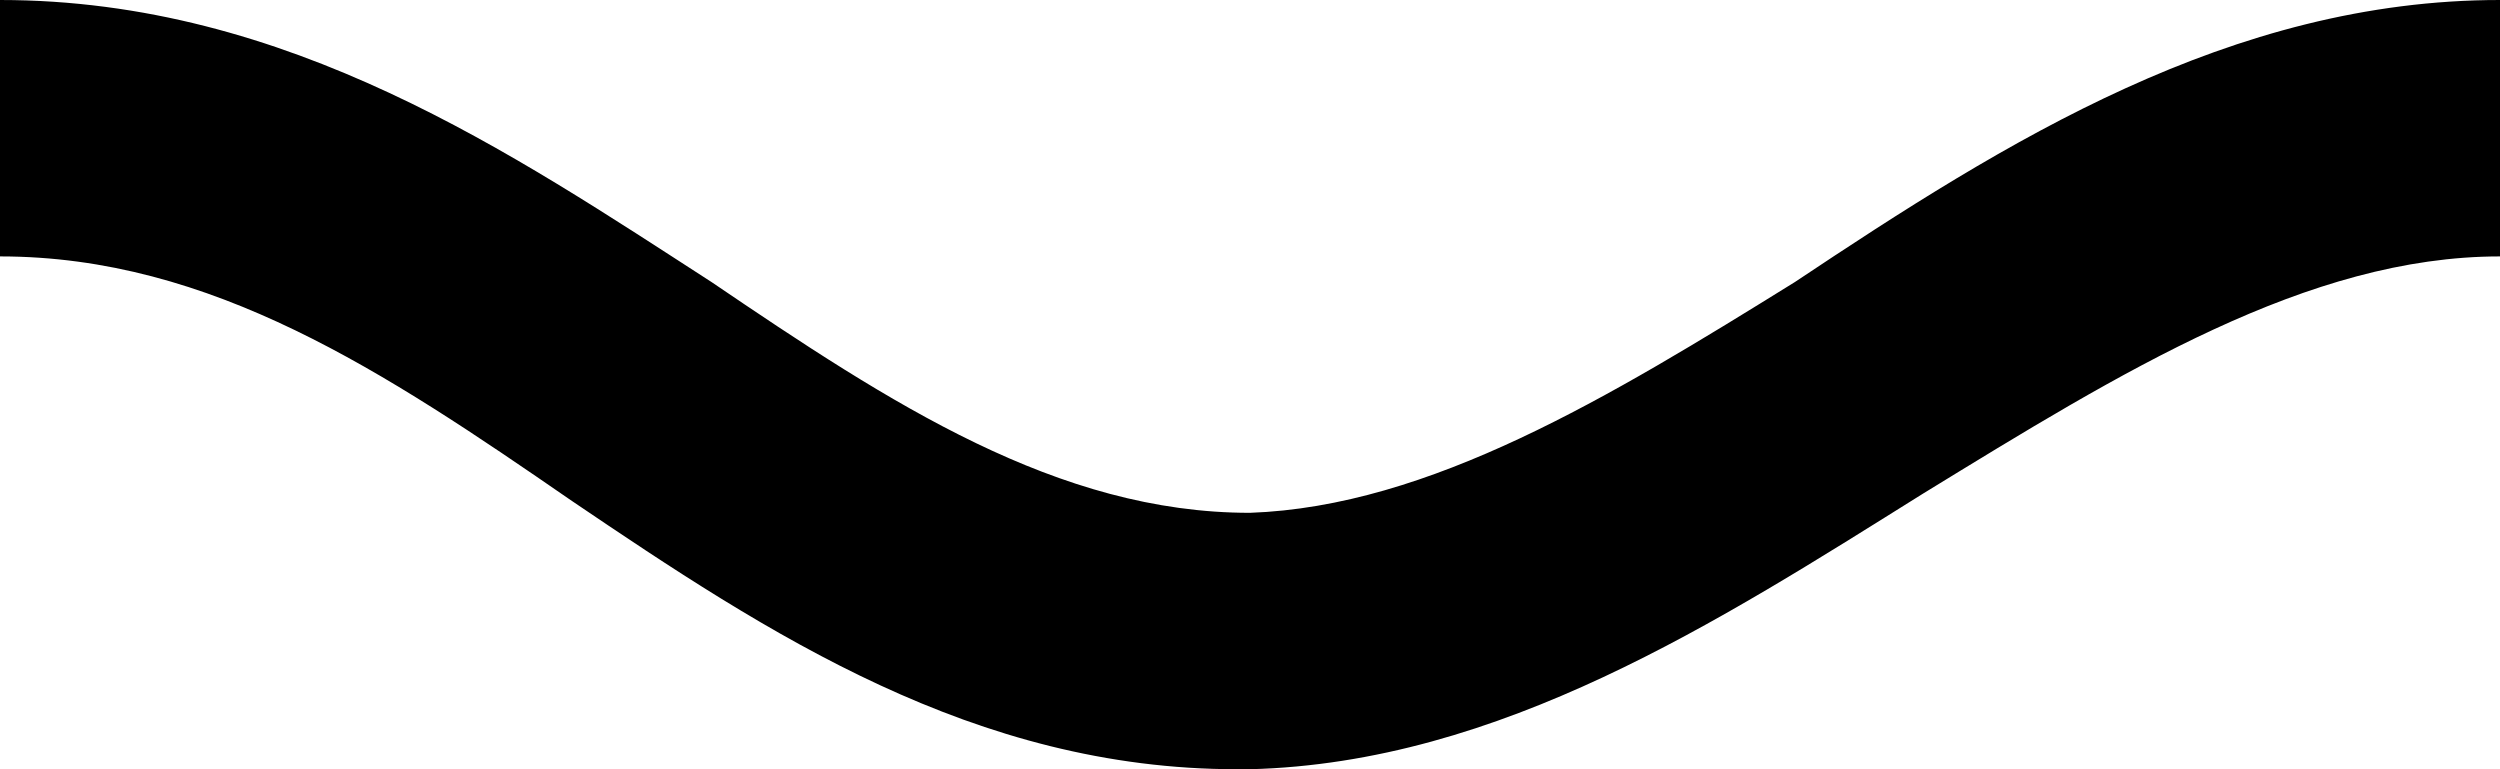 <svg xmlns="http://www.w3.org/2000/svg" xmlns:xlink="http://www.w3.org/1999/xlink" id="Layer_1" x="0px" y="0px" viewBox="0 0 39 12" style="enable-background:new 0 0 39 12;" xml:space="preserve"><path d="M19.3,12C15.2,12,12,9.9,8.9,7.8C6,5.8,3.3,4,0,4V0c4.5,0,8,2.4,11.1,4.4C13.9,6.3,16.5,8,19.5,8c2.8-0.1,5.6-1.8,8.5-3.6 C31.3,2.2,34.8,0,39,0v4c-3,0-5.9,1.8-9,3.7c-3.2,2-6.6,4.2-10.5,4.3C19.5,12,19.4,12,19.3,12z"></path></svg>